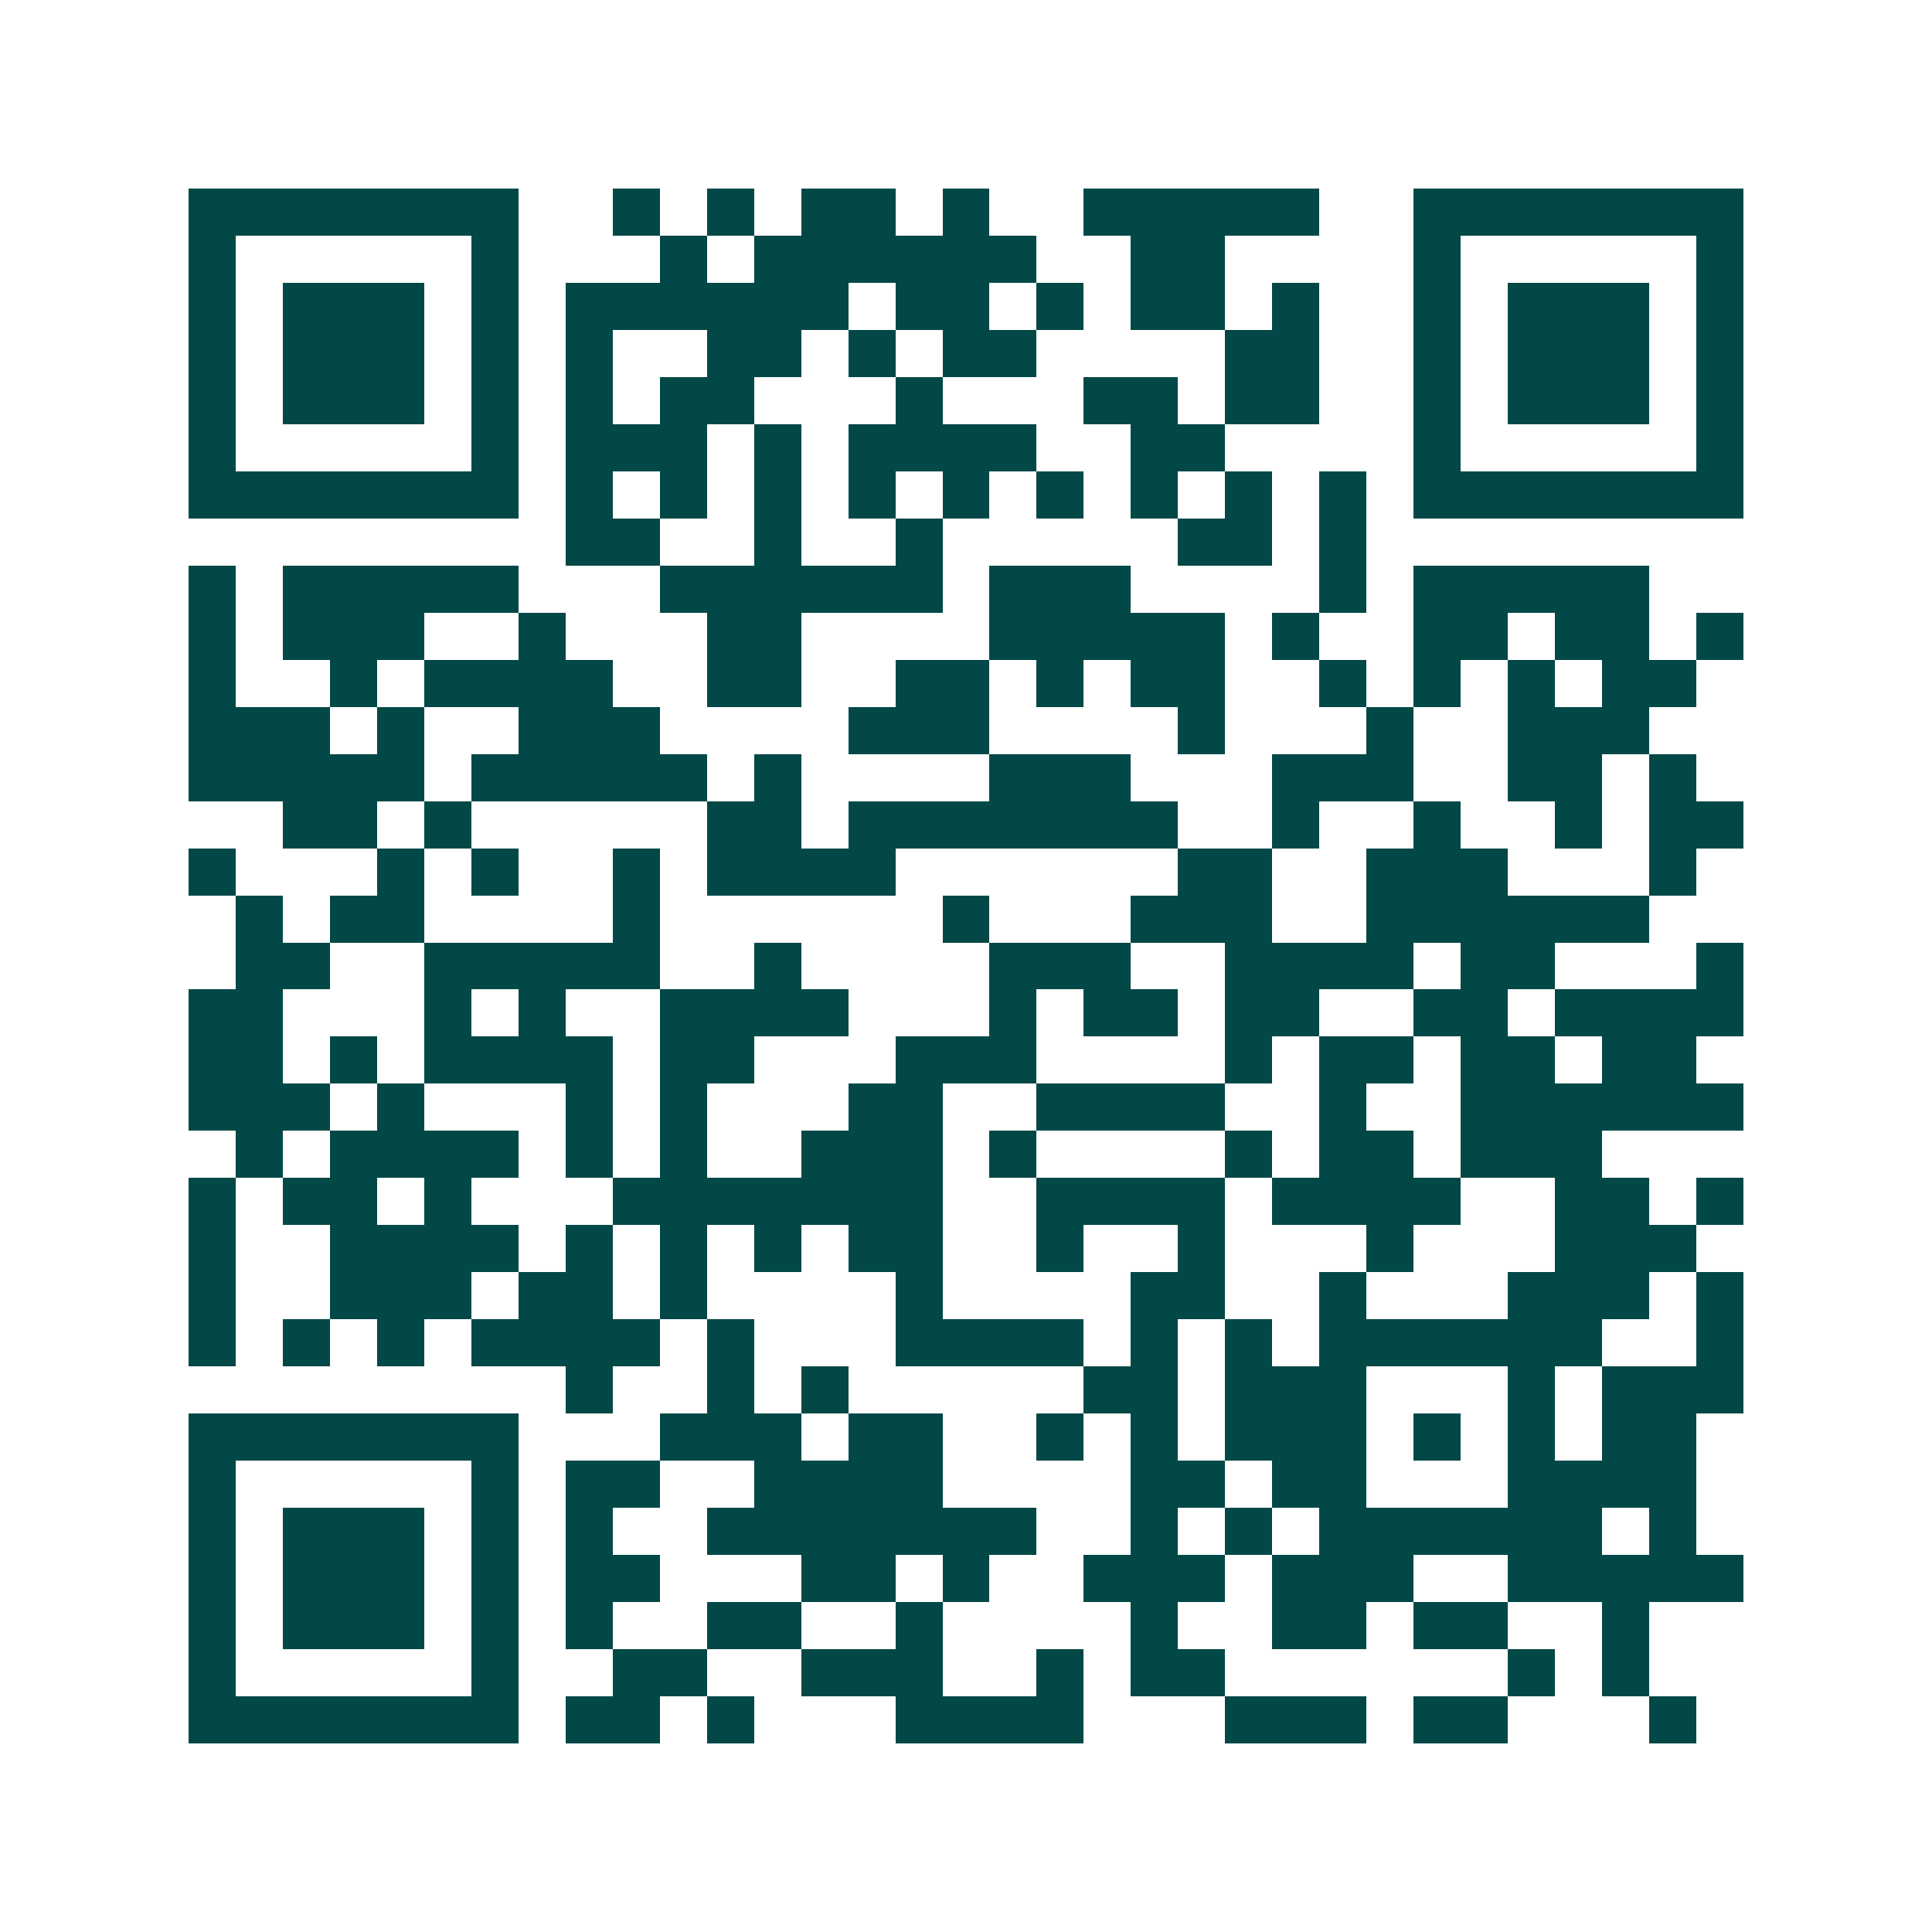 <svg xmlns="http://www.w3.org/2000/svg" width="200" height="200" viewBox="0 0 41 41" shape-rendering="crispEdges"><path fill="#ffffff" d="M0 0h41v41H0z"/><path stroke="#014847" d="M4 4.5h7m2 0h1m1 0h1m1 0h2m1 0h1m2 0h5m2 0h7M4 5.5h1m5 0h1m3 0h1m1 0h6m2 0h2m4 0h1m5 0h1M4 6.5h1m1 0h3m1 0h1m1 0h6m1 0h2m1 0h1m1 0h2m1 0h1m2 0h1m1 0h3m1 0h1M4 7.5h1m1 0h3m1 0h1m1 0h1m2 0h2m1 0h1m1 0h2m4 0h2m2 0h1m1 0h3m1 0h1M4 8.5h1m1 0h3m1 0h1m1 0h1m1 0h2m3 0h1m3 0h2m1 0h2m2 0h1m1 0h3m1 0h1M4 9.5h1m5 0h1m1 0h3m1 0h1m1 0h4m2 0h2m4 0h1m5 0h1M4 10.5h7m1 0h1m1 0h1m1 0h1m1 0h1m1 0h1m1 0h1m1 0h1m1 0h1m1 0h1m1 0h7M12 11.5h2m2 0h1m2 0h1m5 0h2m1 0h1M4 12.5h1m1 0h5m3 0h6m1 0h3m4 0h1m1 0h5M4 13.5h1m1 0h3m2 0h1m3 0h2m4 0h5m1 0h1m2 0h2m1 0h2m1 0h1M4 14.5h1m2 0h1m1 0h4m2 0h2m2 0h2m1 0h1m1 0h2m2 0h1m1 0h1m1 0h1m1 0h2M4 15.5h3m1 0h1m2 0h3m4 0h3m4 0h1m3 0h1m2 0h3M4 16.5h5m1 0h5m1 0h1m4 0h3m3 0h3m2 0h2m1 0h1M6 17.5h2m1 0h1m5 0h2m1 0h7m2 0h1m2 0h1m2 0h1m1 0h2M4 18.5h1m3 0h1m1 0h1m2 0h1m1 0h4m6 0h2m2 0h3m3 0h1M5 19.5h1m1 0h2m4 0h1m6 0h1m3 0h3m2 0h6M5 20.5h2m2 0h5m2 0h1m4 0h3m2 0h4m1 0h2m3 0h1M4 21.5h2m3 0h1m1 0h1m2 0h4m3 0h1m1 0h2m1 0h2m2 0h2m1 0h4M4 22.5h2m1 0h1m1 0h4m1 0h2m3 0h3m4 0h1m1 0h2m1 0h2m1 0h2M4 23.5h3m1 0h1m3 0h1m1 0h1m3 0h2m2 0h4m2 0h1m2 0h6M5 24.5h1m1 0h4m1 0h1m1 0h1m2 0h3m1 0h1m4 0h1m1 0h2m1 0h3M4 25.5h1m1 0h2m1 0h1m3 0h7m2 0h4m1 0h4m2 0h2m1 0h1M4 26.5h1m2 0h4m1 0h1m1 0h1m1 0h1m1 0h2m2 0h1m2 0h1m3 0h1m3 0h3M4 27.5h1m2 0h3m1 0h2m1 0h1m4 0h1m4 0h2m2 0h1m3 0h3m1 0h1M4 28.5h1m1 0h1m1 0h1m1 0h4m1 0h1m3 0h4m1 0h1m1 0h1m1 0h6m2 0h1M12 29.5h1m2 0h1m1 0h1m5 0h2m1 0h3m3 0h1m1 0h3M4 30.5h7m3 0h3m1 0h2m2 0h1m1 0h1m1 0h3m1 0h1m1 0h1m1 0h2M4 31.5h1m5 0h1m1 0h2m2 0h4m4 0h2m1 0h2m3 0h4M4 32.5h1m1 0h3m1 0h1m1 0h1m2 0h7m2 0h1m1 0h1m1 0h6m1 0h1M4 33.5h1m1 0h3m1 0h1m1 0h2m3 0h2m1 0h1m2 0h3m1 0h3m2 0h5M4 34.5h1m1 0h3m1 0h1m1 0h1m2 0h2m2 0h1m4 0h1m2 0h2m1 0h2m2 0h1M4 35.5h1m5 0h1m2 0h2m2 0h3m2 0h1m1 0h2m6 0h1m1 0h1M4 36.5h7m1 0h2m1 0h1m3 0h4m3 0h3m1 0h2m3 0h1"/></svg>
